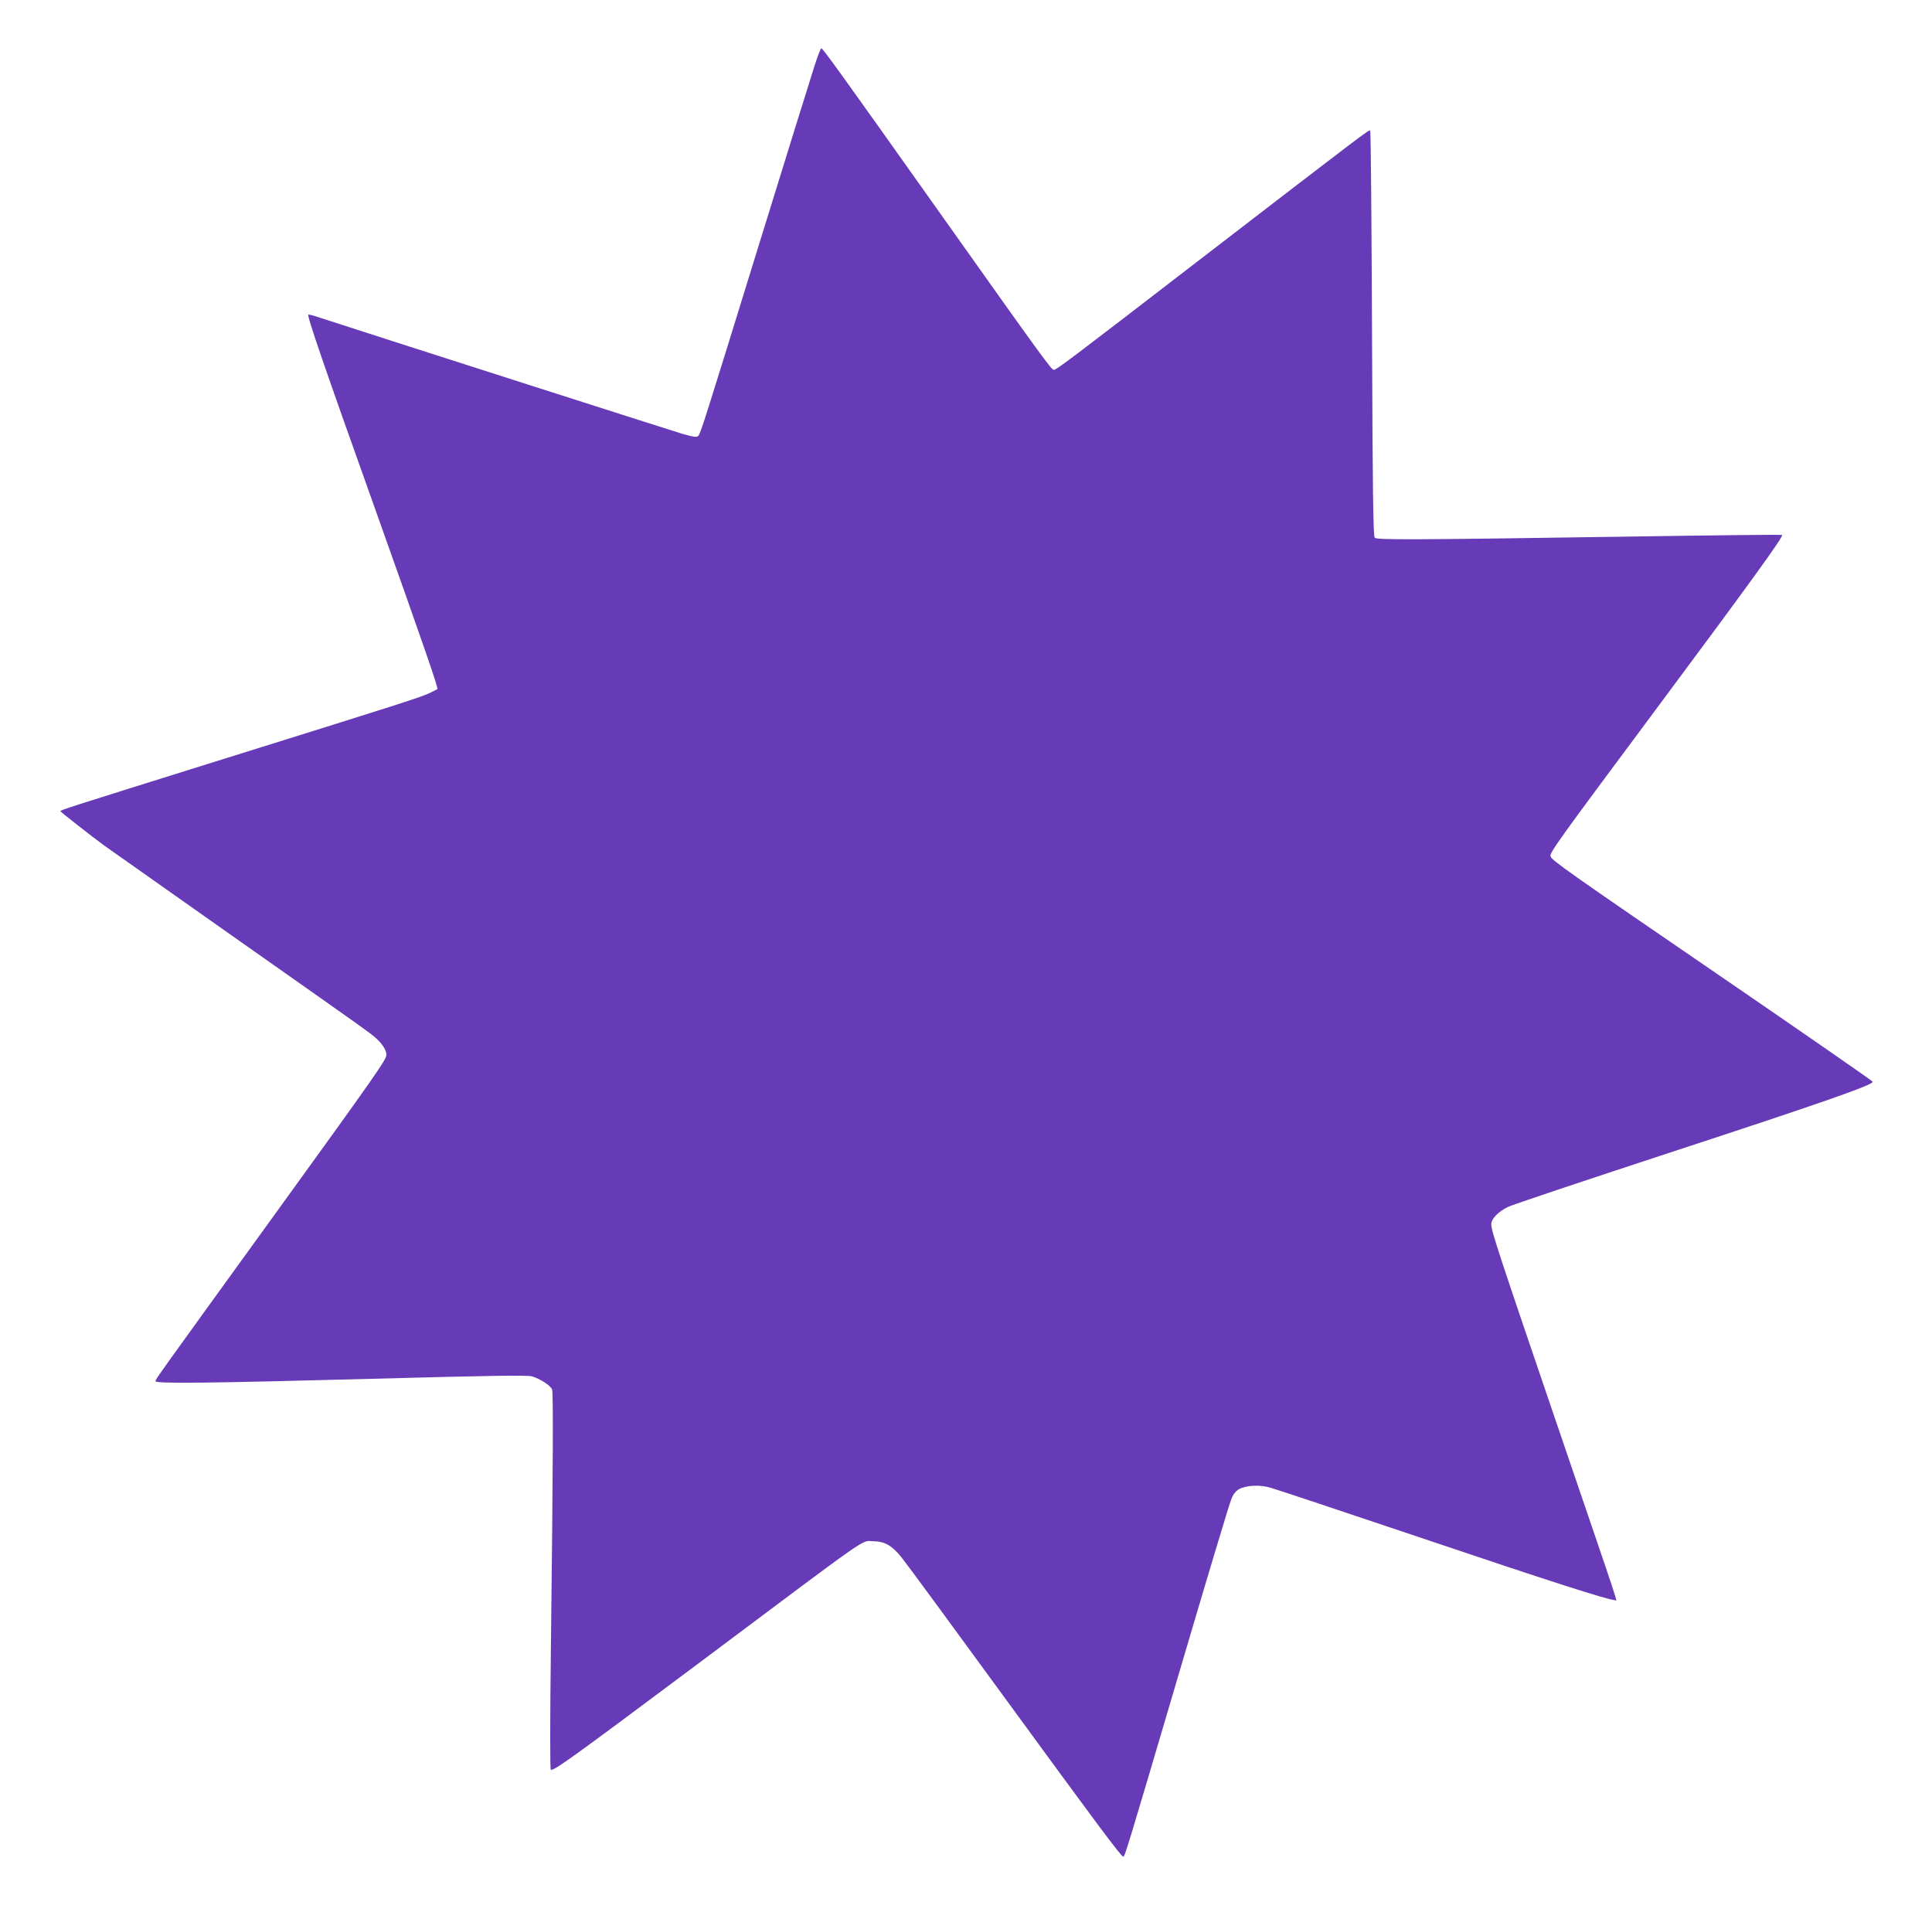 <?xml version="1.0" standalone="no"?>
<!DOCTYPE svg PUBLIC "-//W3C//DTD SVG 20010904//EN"
 "http://www.w3.org/TR/2001/REC-SVG-20010904/DTD/svg10.dtd">
<svg version="1.0" xmlns="http://www.w3.org/2000/svg"
 width="1280pt" height="1276pt" viewBox="0 0 1280 1276"
 preserveAspectRatio="xMidYMid meet">
<g transform="translate(0,1276) scale(0.1,-0.1)"
fill="#673ab7" stroke="none">
<path d="M5393 12313 c-23 -71 -186 -596 -363 -1168 -368 -1192 -388 -1255
-404 -1273 -10 -10 -30 -7 -102 13 -71 21 -2120 677 -2403 770 -41 14 -76 23
-78 21 -10 -9 101 -332 440 -1281 324 -910 422 -1194 415 -1200 -2 -2 -21 -11
-43 -22 -57 -29 -166 -64 -1345 -432 -1068 -334 -1110 -347 -1110 -355 0 -4
208 -167 290 -227 19 -14 395 -279 835 -589 932 -656 930 -654 973 -694 38
-35 62 -76 62 -104 0 -31 -65 -125 -741 -1059 -771 -1066 -789 -1090 -789
-1103 0 -17 350 -13 1435 16 782 21 1029 25 1060 16 52 -15 123 -61 133 -87 8
-23 6 -527 -8 -1700 -6 -482 -6 -813 -1 -818 14 -14 136 74 951 683 1210 906
1101 830 1185 830 76 -1 124 -28 187 -106 31 -38 338 -456 683 -929 614 -841
773 -1054 787 -1055 10 0 26 52 378 1245 175 594 327 1101 339 1127 13 32 30
52 52 64 49 25 136 29 205 9 32 -9 487 -160 1009 -336 847 -286 1232 -409
1273 -409 17 0 62 -139 -376 1145 -398 1167 -442 1301 -442 1345 0 35 45 82
109 114 25 13 503 173 1061 356 1023 335 1364 454 1357 474 -2 6 -454 319
-1004 696 -1008 690 -1119 768 -1130 796 -9 23 39 89 711 992 619 832 833
1128 823 1138 -2 3 -467 -2 -1033 -11 -1458 -22 -1651 -22 -1666 -7 -10 10
-14 283 -18 1352 -3 736 -8 1341 -12 1345 -7 8 -32 -11 -1103 -835 -906 -698
-976 -750 -993 -750 -16 0 -64 65 -752 1035 -691 974 -779 1095 -789 1095 -4
0 -26 -57 -48 -127z"/>
</g>
</svg>
